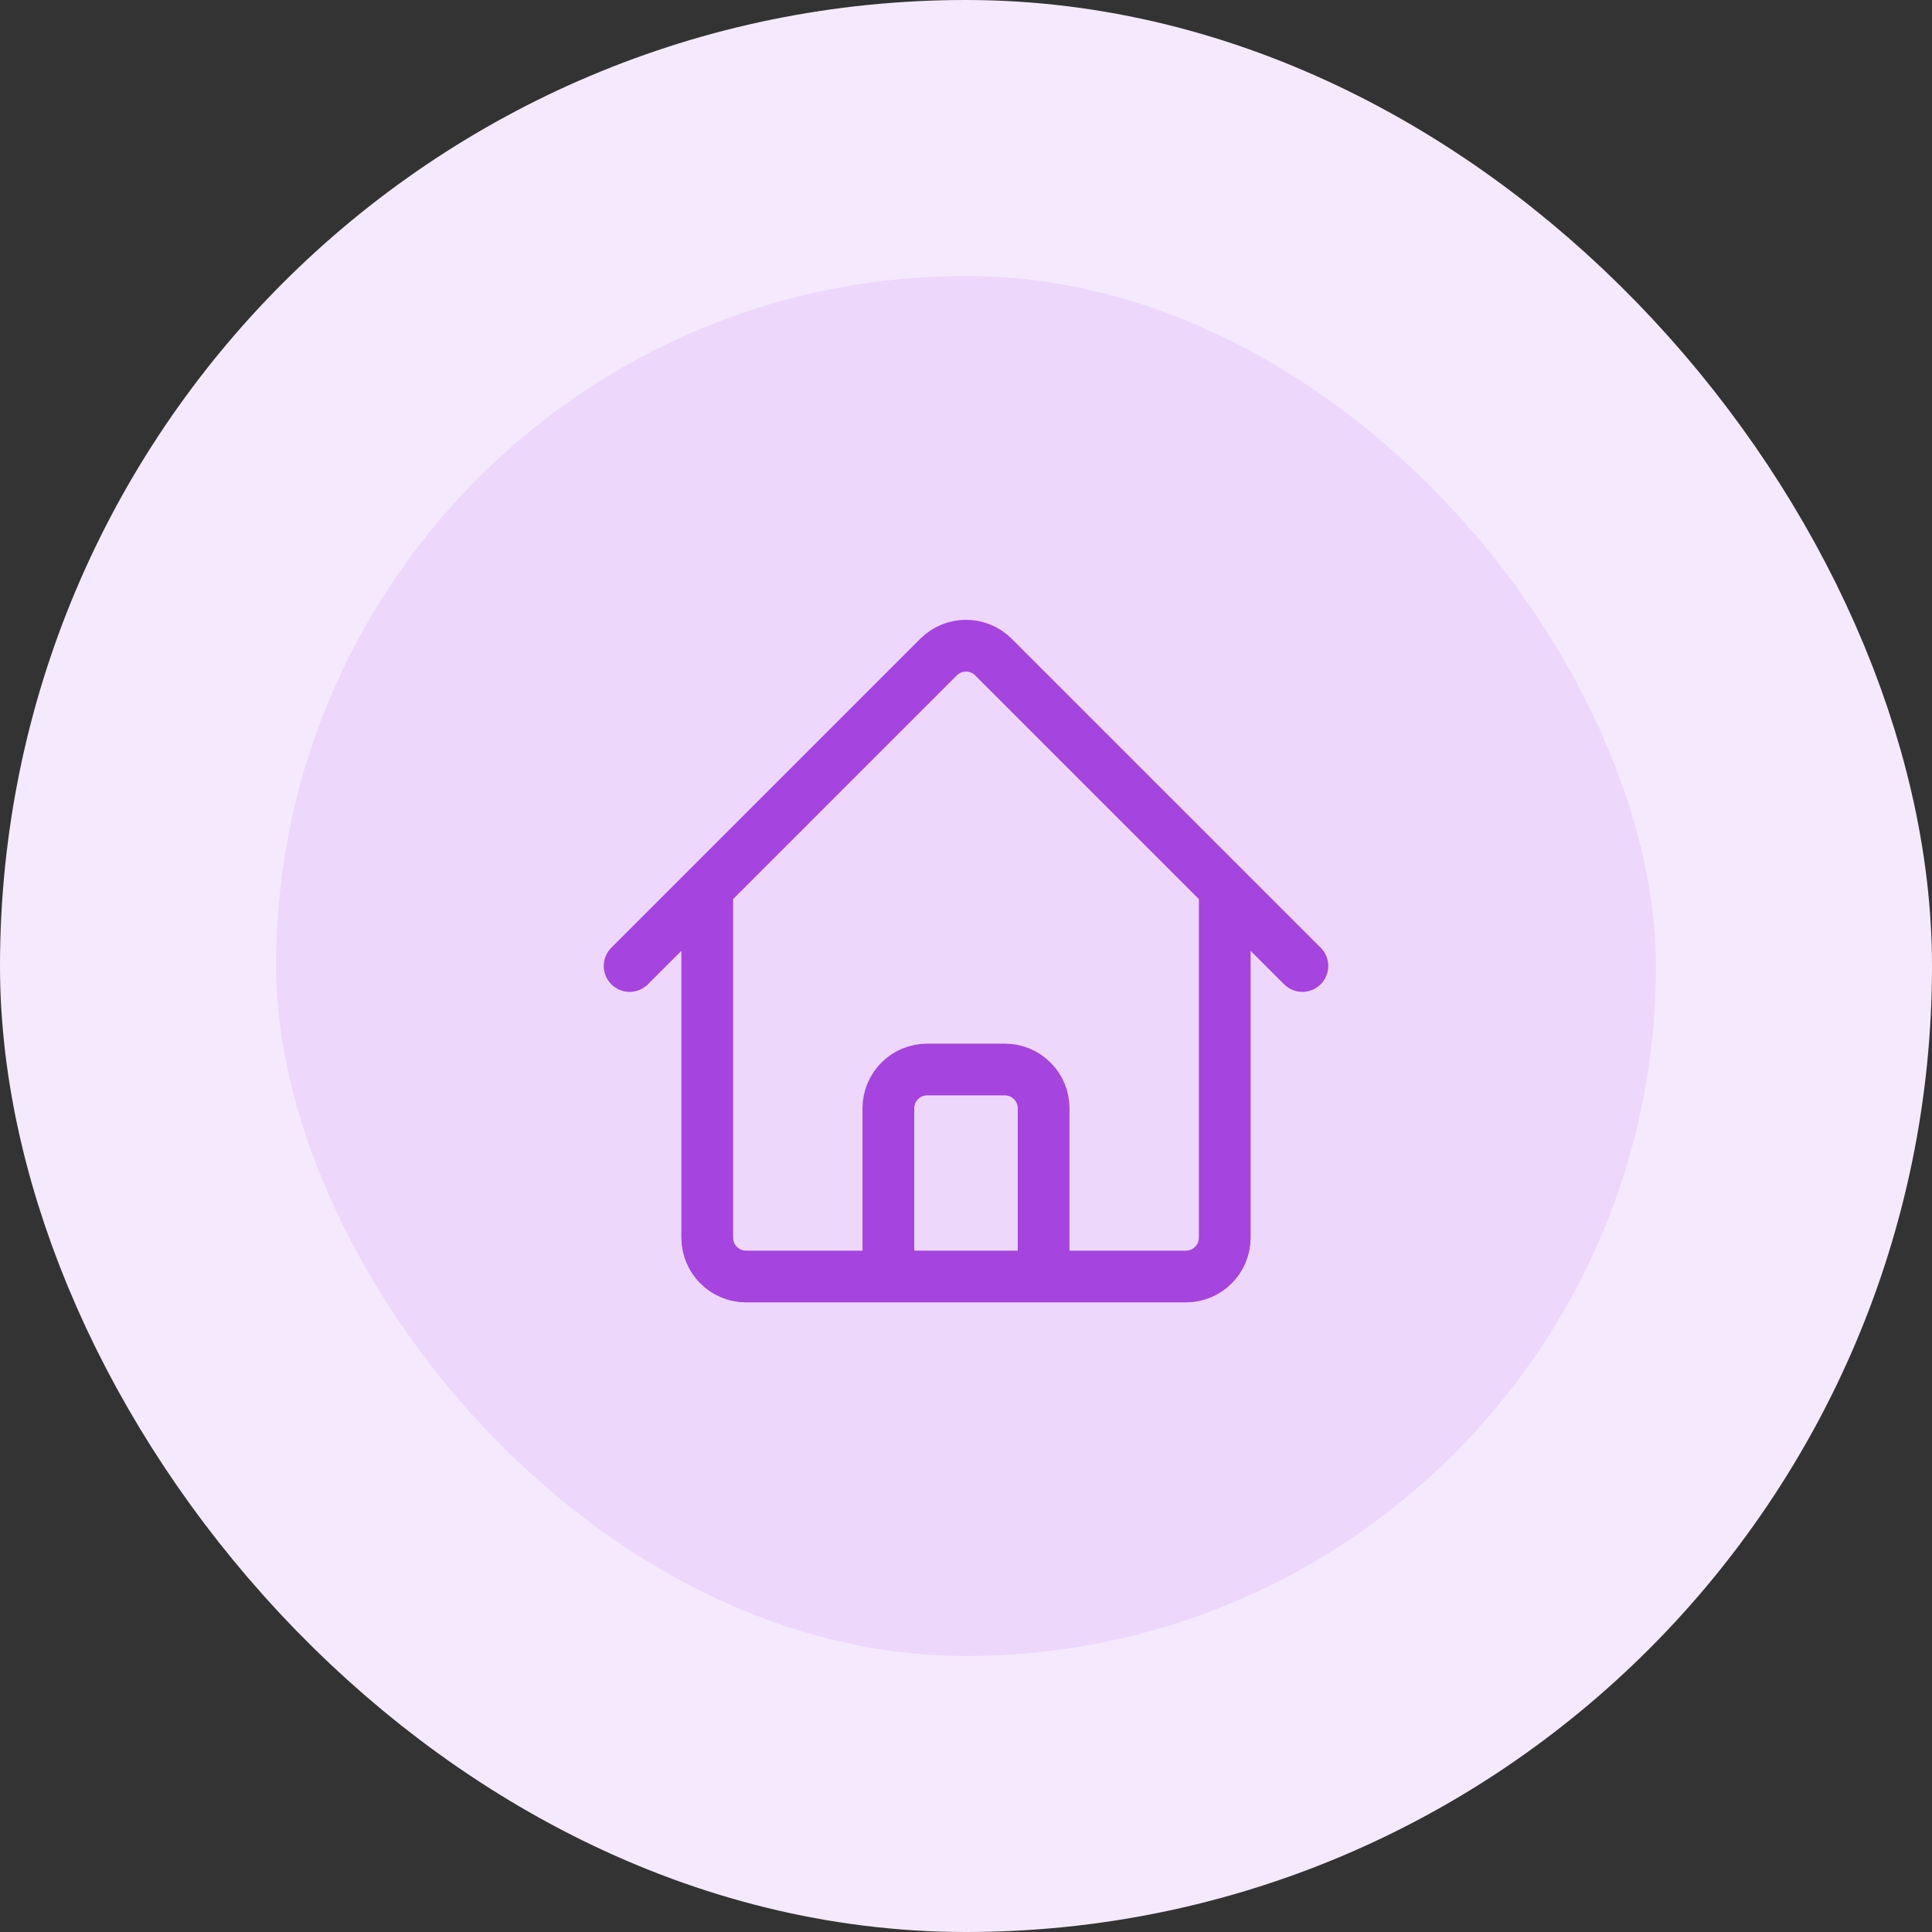 <svg xmlns="http://www.w3.org/2000/svg" width="56" height="56" viewBox="0 0 56 56" fill="none"><rect x="0" y="0" width="56" height="56" fill="#333333" stroke="none"/><rect x="4" y="4" width="48" height="48" rx="24" fill="#EDD8FC"></rect><rect x="4" y="4" width="48" height="48" rx="24" stroke="#F5EAFD" stroke-width="8"></rect><path d="M18.25 28L27.204 19.046C27.644 18.606 28.356 18.606 28.796 19.046L37.75 28M20.5 25.75V35.875C20.5 36.496 21.004 37 21.625 37H25.75V32.125C25.75 31.504 26.254 31 26.875 31H29.125C29.746 31 30.25 31.504 30.25 32.125V37H34.375C34.996 37 35.5 36.496 35.5 35.875V25.75M24.25 37H32.5" stroke="#A544DE" stroke-width="1.5" stroke-linecap="round" stroke-linejoin="round"></path></svg>